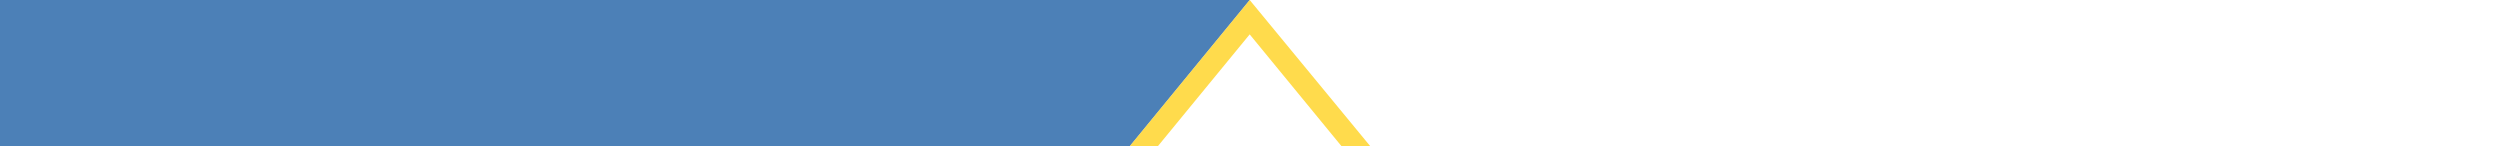 <?xml version="1.0" encoding="utf-8"?>
<!-- Generator: Adobe Illustrator 26.0.2, SVG Export Plug-In . SVG Version: 6.00 Build 0)  -->
<svg version="1.1" id="Layer_1" xmlns="http://www.w3.org/2000/svg" xmlns:xlink="http://www.w3.org/1999/xlink" x="0px" y="0px"
	 viewBox="0 0 400 23.4" style="enable-background:new 0 0 400 23.4;" xml:space="preserve">
<style type="text/css">
	.st0{opacity:0.7;fill:#004A99;enable-background:new    ;}
	.st1{opacity:0.7;fill:#FFCC00;enable-background:new    ;}
	.st2{display:none;opacity:0.7;fill:url(#SVGID_1_);enable-background:new    ;}
	.st3{display:none;fill:url(#SVGID_00000047739058262659219710000008845429285598609035_);}
</style>
<polygon class="st0" points="199.95,0 0,0 0,23.4 180.75,23.4 "/>
<polygon class="st1" points="180.75,23.4 185.25,23.4 199.95,5.5 214.65,23.4 219.25,23.4 199.95,0 "/>
<linearGradient id="SVGID_1_" gradientUnits="userSpaceOnUse" x1="216.442" y1="974" x2="216.442" y2="997.4" gradientTransform="matrix(1 0 0 1 0 -974)">
	<stop  offset="1.997224e-08" style="stop-color:#004A99"/>
	<stop  offset="0.5" style="stop-color:#004A99;stop-opacity:0"/>
</linearGradient>
<polygon class="st2" points="204.533,0 223.75,23.4 228.35,23.4 209.05,0 "/>
<linearGradient id="SVGID_00000018929348590126806660000007366287852975215283_" gradientUnits="userSpaceOnUse" x1="183.608" y1="997.4" x2="183.608" y2="974" gradientTransform="matrix(1 0 0 1 0 -974)">
	<stop  offset="0" style="stop-color:#FFFFFF"/>
	<stop  offset="0.5" style="stop-color:#FFFFFF;stop-opacity:0"/>
</linearGradient>
<polygon style="display:none;fill:url(#SVGID_00000018929348590126806660000007366287852975215283_);" points="190.95,0 
	171.75,23.4 176.25,23.4 195.467,0 "/>
</svg>
